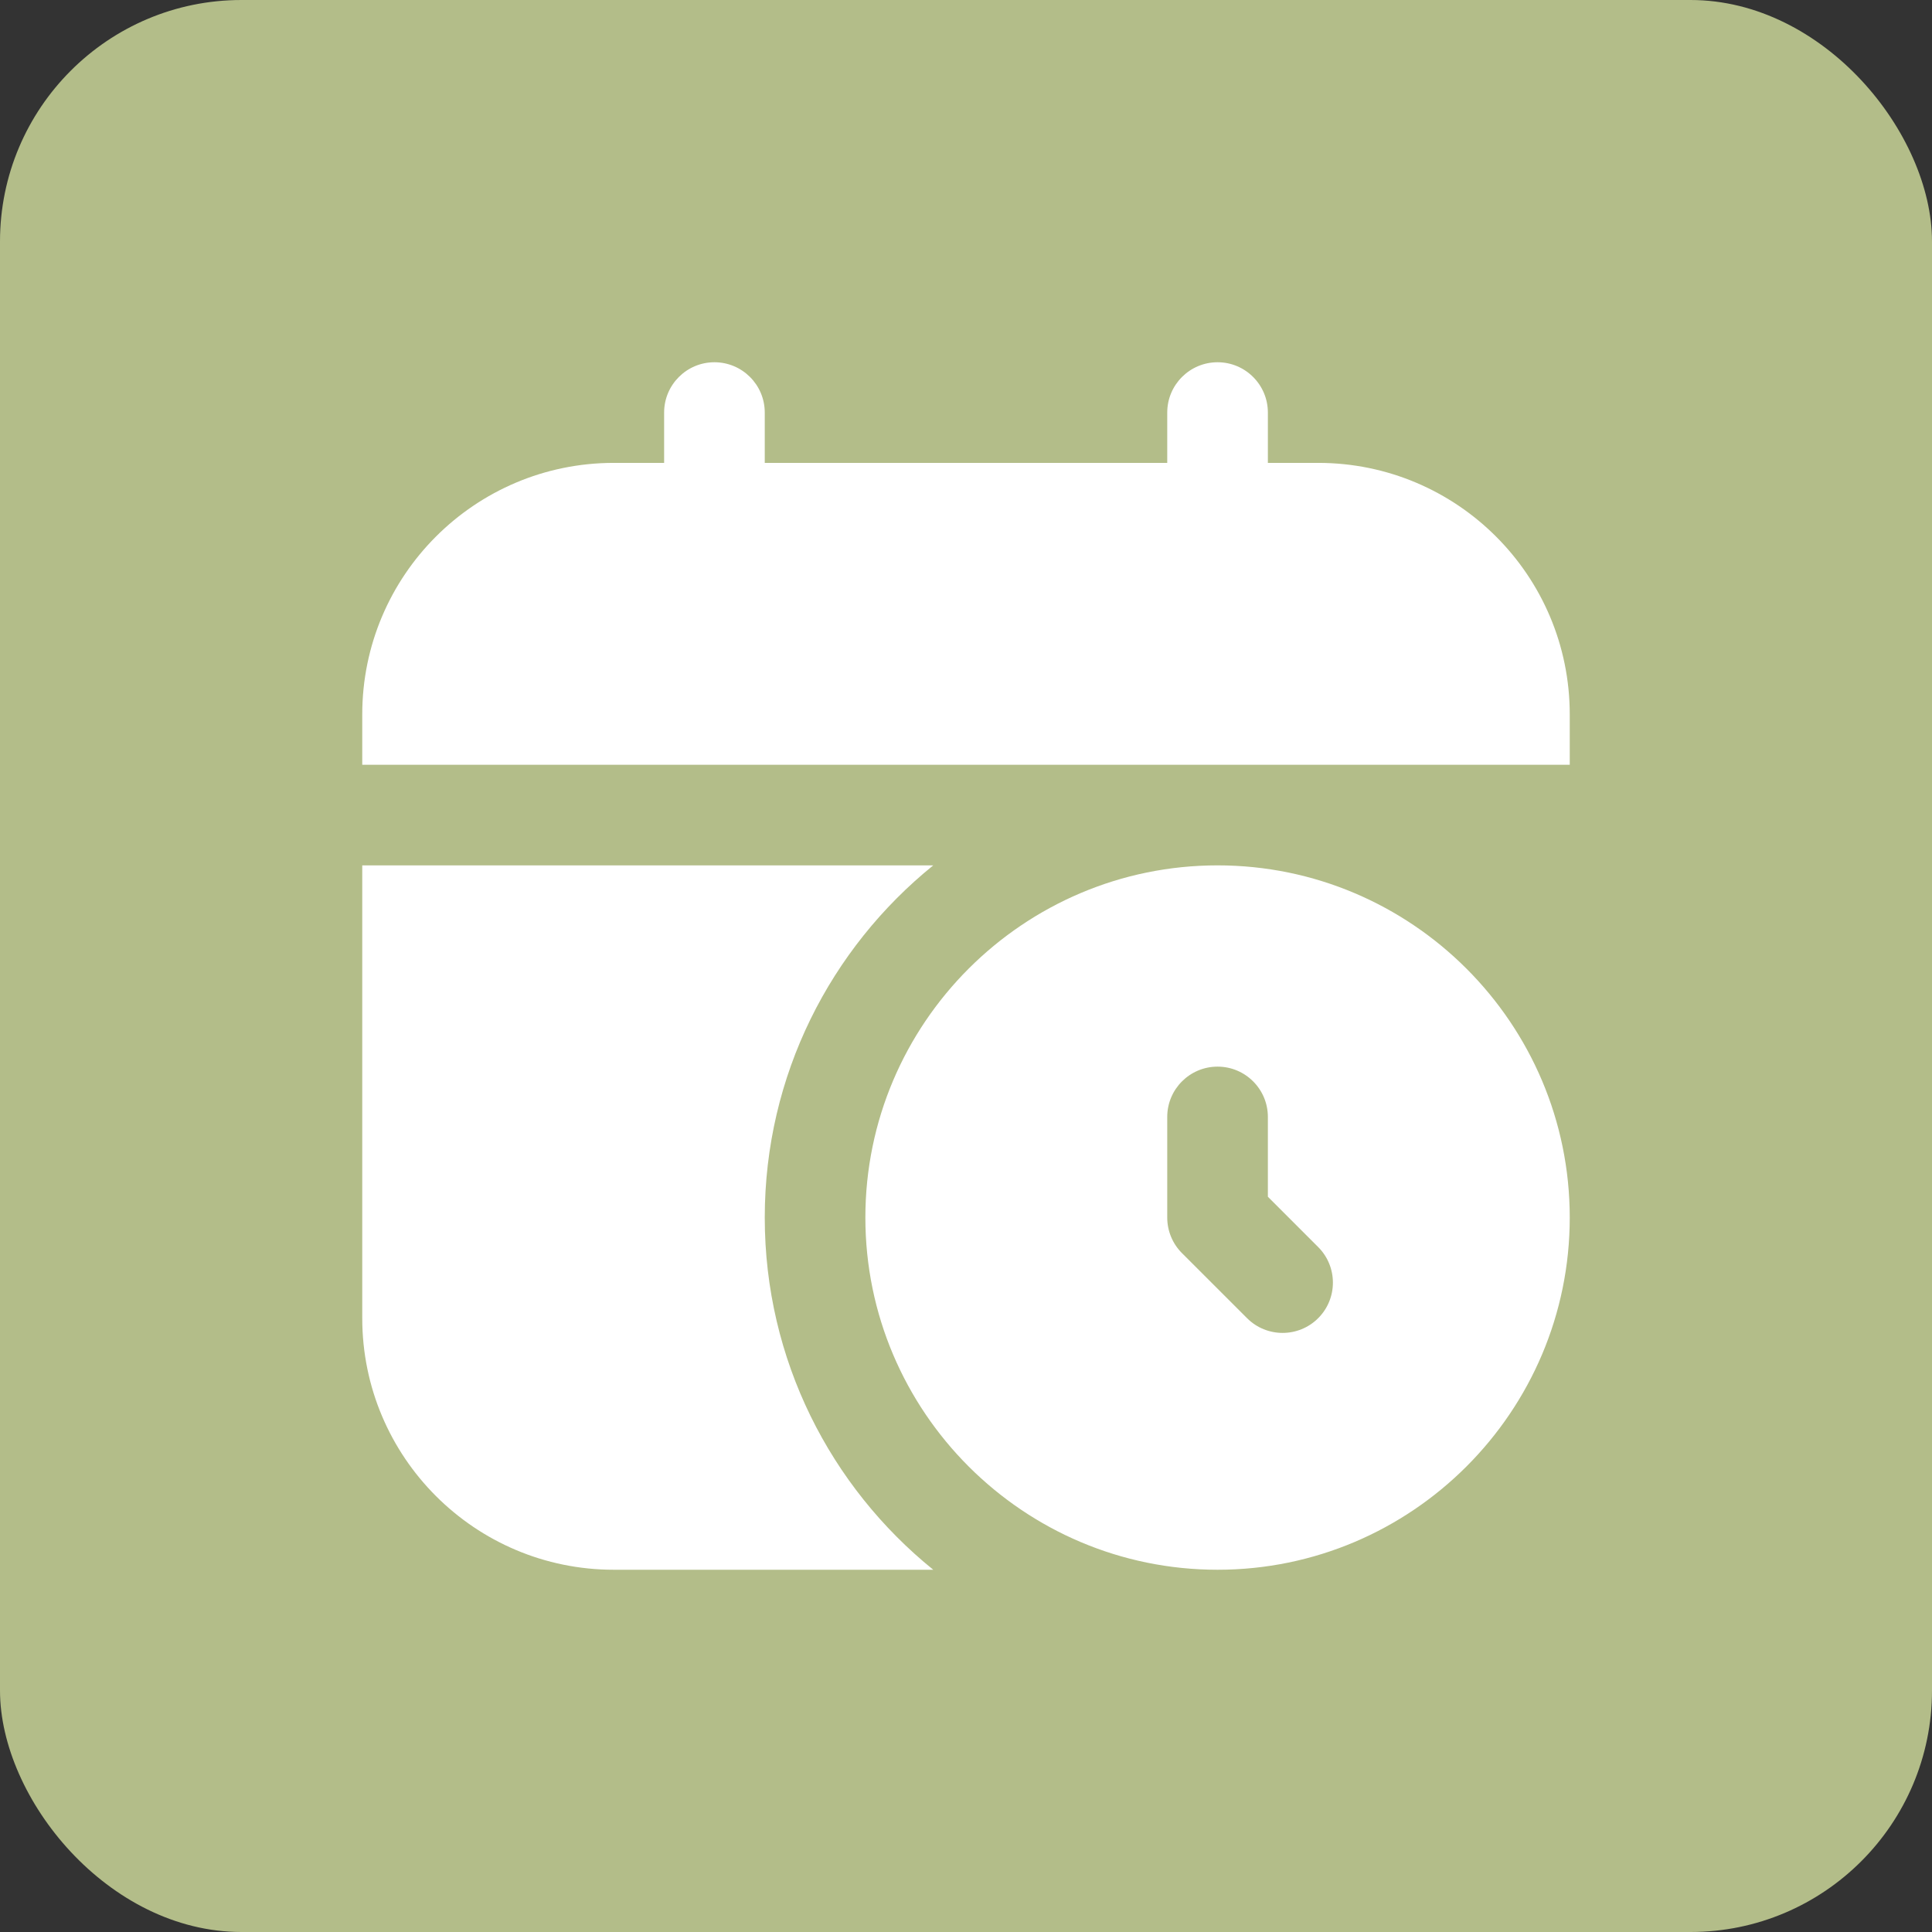 <?xml version="1.0" encoding="UTF-8"?> <svg xmlns="http://www.w3.org/2000/svg" width="80" height="80" viewBox="0 0 80 80" fill="none"><rect x="0" y="0" width="80" height="80" fill="#333333" stroke="none"/><rect width="80" height="80" rx="10" fill="#B3BD89"></rect><path d="M65 29.583V31.667H15V29.583C15 23.831 19.665 19.167 25.417 19.167H27.5V17.083C27.5 15.933 28.433 15 29.583 15C30.733 15 31.667 15.933 31.667 17.083V19.167H48.333V17.083C48.333 15.933 49.267 15 50.417 15C51.567 15 52.5 15.933 52.5 17.083V19.167H54.583C60.335 19.167 65 23.831 65 29.583ZM65 50.417C65 58.458 58.456 65 50.417 65C42.377 65 35.833 58.458 35.833 50.417C35.833 42.375 42.377 35.833 50.417 35.833C58.456 35.833 65 42.375 65 50.417ZM54.583 51.638L52.5 49.554V46.25C52.5 45.1 51.567 44.167 50.417 44.167C49.267 44.167 48.333 45.1 48.333 46.25V50.417C48.333 50.969 48.552 51.5 48.944 51.89L51.638 54.583C52.45 55.396 53.771 55.396 54.583 54.583C55.396 53.771 55.396 52.45 54.583 51.638ZM31.667 50.417C31.667 44.523 34.392 39.271 38.644 35.833H15V54.583C15 60.335 19.665 65 25.417 65H38.644C34.392 61.562 31.667 56.31 31.667 50.417Z" fill="white"></path></svg> 